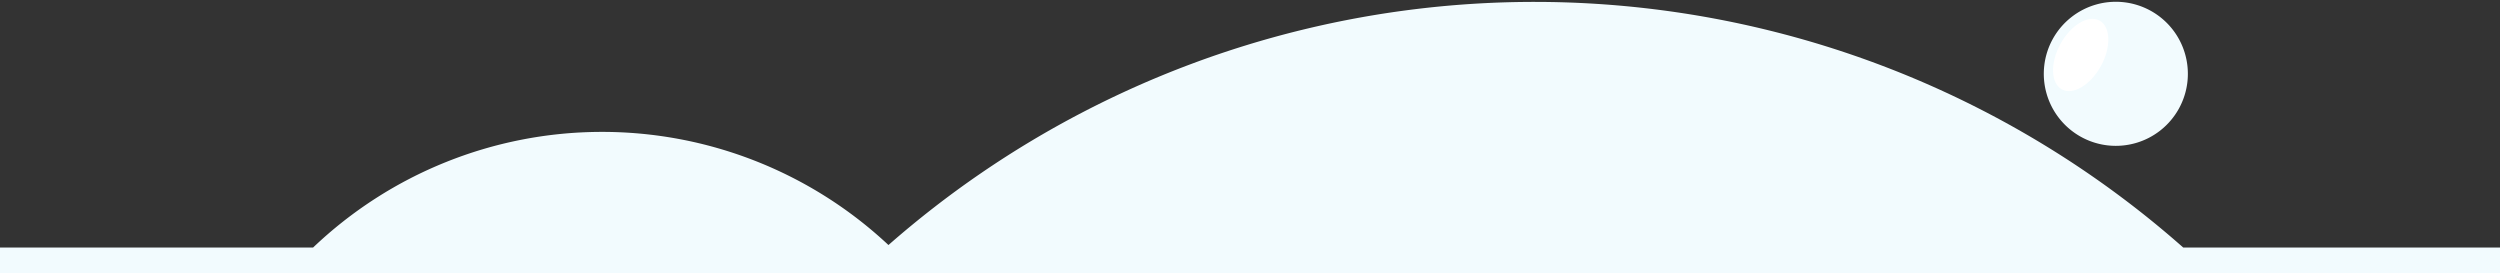 <svg id="Laag_1" data-name="Laag 1" xmlns="http://www.w3.org/2000/svg" viewBox="0 0 1600 175"><rect x="0" y="0" width="1600" height="175" fill="#333333" stroke="none"/><defs><style>.cls-1{fill:#f2fbfe;}.cls-2{fill:#fff;}</style></defs><path class="cls-1" d="M1359.37,1.44a46.1,46.1,0,1,0,40.57,51,46.1,46.1,0,0,0-40.57-51"/><path class="cls-1" d="M1397.26,158.42a627,627,0,0,0-828.65-1.6,268.13,268.13,0,0,0-368.23,1.6H0V175H1600V158.42Z"/><path class="cls-2" d="M1344.57,42.28c-6.67,12.15-17.87,18.83-25,14.9s-7.53-17-.86-29.1,17.87-18.83,25-14.91,7.53,17,.86,29.11"/></svg>